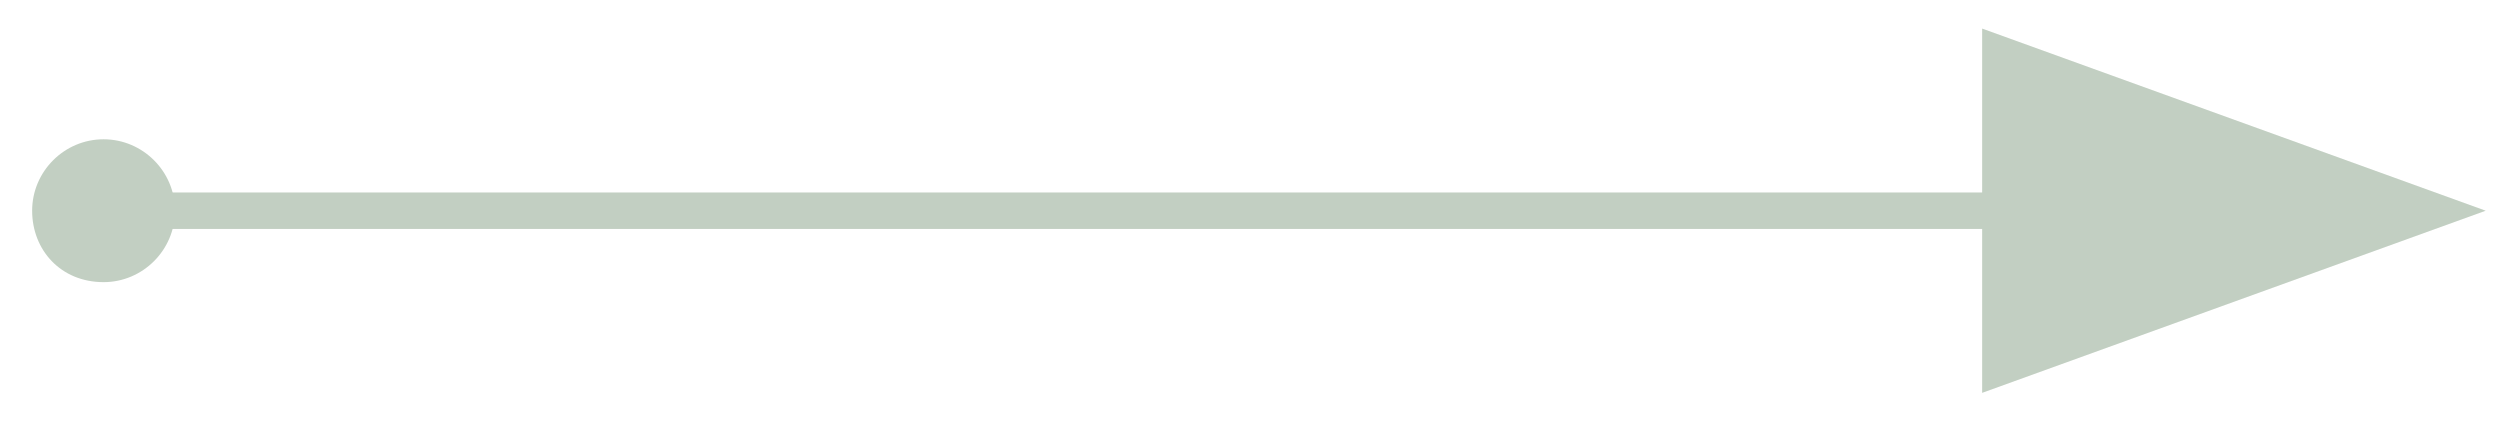 <?xml version="1.0" encoding="utf-8"?>
<!-- Generator: Adobe Illustrator 26.0.1, SVG Export Plug-In . SVG Version: 6.00 Build 0)  -->
<svg version="1.1" id="Layer_1" xmlns="http://www.w3.org/2000/svg" xmlns:xlink="http://www.w3.org/1999/xlink" x="0px" y="0px"
	 viewBox="0 0 70 12" style="enable-background:new 0 0 70 12;" xml:space="preserve">
<style type="text/css">
	.st0{fill:none;stroke:#C2CFC2;stroke-width:1.021;}
	.st1{clip-path:url(#SVGID_00000165192256913677376110000000008525889131494590_);fill:#C2CFC2;}
	.st2{clip-path:url(#SVGID_00000163763112187719776080000010571233594169021346_);fill:#C2CFC2;}
</style>
<line class="st0" x1="2.9" y1="5.9" x2="61.1" y2="5.9"/>
<g>
	<g>
		<g>
			<defs>
				<rect id="SVGID_1_" x="0.8" y="0.8" width="68.8" height="10.2"/>
			</defs>
			<clipPath id="SVGID_00000072999801512302435130000005186076640155972538_">
				<use xlink:href="#SVGID_1_"  style="overflow:visible;"/>
			</clipPath>
			<path style="clip-path:url(#SVGID_00000072999801512302435130000005186076640155972538_);fill:#C2CFC2;" d="M2.9,7.9
				c1.1,0,2-0.9,2-2s-0.9-2-2-2s-2,0.9-2,2S1.7,7.9,2.9,7.9"/>
		</g>
	</g>
</g>
<g>
	<g>
		<g>
			<defs>
				<rect id="SVGID_00000178898765225388737840000012558605318158457501_" x="0.8" y="0.8" width="68.8" height="10.2"/>
			</defs>
			<clipPath id="SVGID_00000068657413334810655820000013807292969250769583_">
				<use xlink:href="#SVGID_00000178898765225388737840000012558605318158457501_"  style="overflow:visible;"/>
			</clipPath>
			<polygon style="clip-path:url(#SVGID_00000068657413334810655820000013807292969250769583_);fill:#C2CFC2;" points="69.6,5.9 
				55.5,0.8 55.5,11 			"/>
		</g>
	</g>
</g>
</svg>
